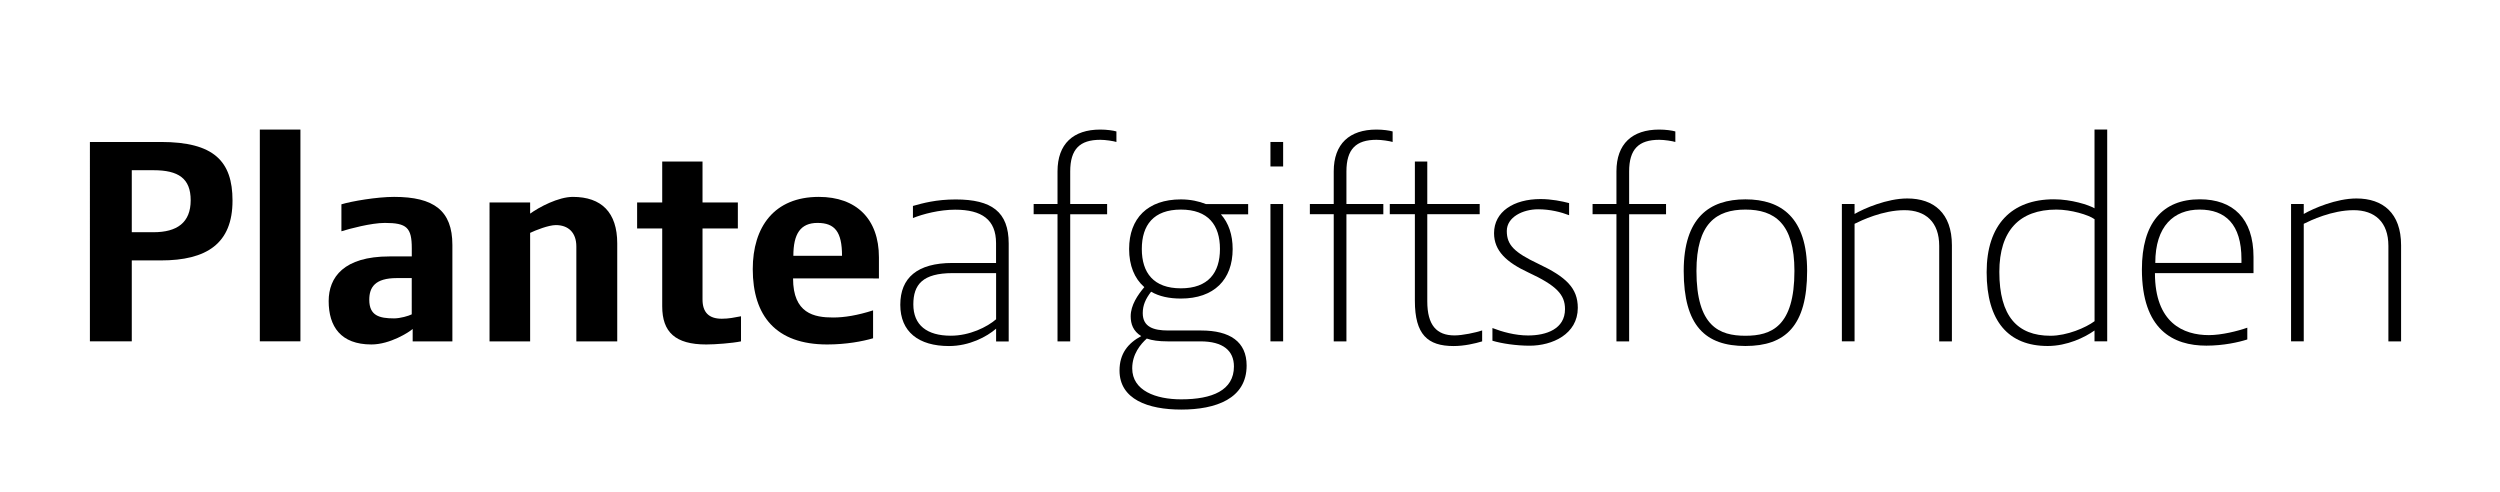 <?xml version="1.0" encoding="utf-8"?>
<!-- Generator: Adobe Illustrator 28.1.0, SVG Export Plug-In . SVG Version: 6.00 Build 0)  -->
<svg version="1.1" id="Layer_1" xmlns="http://www.w3.org/2000/svg" xmlns:xlink="http://www.w3.org/1999/xlink" x="0px" y="0px"
	 viewBox="0 0 508.03 100" style="enable-background:new 0 0 508.03 100;" xml:space="preserve">
<g>
	<path d="M32.7,52.92h-5.92v16.44h-8.51V28.85H32.7c10.77,0,14.55,3.91,14.55,11.91C47.26,49.52,41.96,52.92,32.7,52.92z
		 M31.19,34.59h-4.41v12.6h4.41c4.79,0,7.56-1.95,7.56-6.49C38.75,36.23,36.23,34.59,31.19,34.59z"/>
	<path d="M52.8,69.37V26.33h8.25v43.03H52.8z"/>
	<path d="M83.86,69.37v-2.52c-0.69,0.63-4.6,3.15-8.38,3.15c-6.24,0-8.69-3.65-8.69-8.82c0-4.85,3.09-9.07,12.35-9.07h4.54v-1.64
		c0-4.22-1.01-5.17-5.48-5.17c-2.77,0-7.25,1.2-8.82,1.7v-5.48c2.08-0.63,7.18-1.51,10.71-1.51c8.06,0,11.84,2.77,11.84,9.77v19.59
		H83.86z M83.67,56.51h-3.02c-4.47,0-5.61,1.89-5.61,4.41c0,3.21,2.02,3.78,5.04,3.78c1.26,0,2.96-0.5,3.59-0.82V56.51z"/>
	<path d="M117.12,69.37V50.09c0-2.9-1.7-4.35-4.16-4.35c-1.51,0-4.16,1.07-5.23,1.58v22.05h-8.25V41.14h8.25v2.27
		c1.83-1.32,5.73-3.4,8.69-3.4c5.8,0,9.01,3.15,9.01,9.45v19.91H117.12z"/>
	<path d="M143.52,70c-6.3,0-8.95-2.52-8.95-7.75V46.43h-5.1v-5.29h5.1v-8.32h8.19v8.32h7.18v5.29h-7.18v14.43
		c0,2.58,1.26,3.91,3.91,3.91c1.45,0,2.58-0.25,3.91-0.5v5.1C148.81,69.74,145.34,70,143.52,70z"/>
	<path d="M161.16,56.58c0,7.12,4.28,7.94,8.13,7.94c2.33,0,4.98-0.44,8.13-1.45v5.67c-2.14,0.63-5.48,1.26-9.33,1.26
		c-10.4,0-15.12-5.8-15.12-15.31c0-8.57,4.35-14.68,13.42-14.68c7.62,0,12.22,4.47,12.22,12.29v4.28H161.16z M166.13,45.3
		c-3.46,0-4.91,2.21-4.91,6.68h9.89C171.11,47.12,169.66,45.3,166.13,45.3z"/>
	<path d="M202.42,69.37v-2.58c-1.89,1.64-5.42,3.53-9.58,3.53c-6.17,0-9.89-2.9-9.89-8.38s3.46-8.5,10.58-8.5h8.88v-4.03
		c0-4.79-2.9-6.8-8.32-6.8c-3.15,0-6.55,0.88-8.57,1.7v-2.46c2.02-0.57,4.73-1.32,8.69-1.32c7.31,0,10.77,2.52,10.77,8.95v19.91
		H202.42z M202.42,55.5h-8.82c-6.11,0-8,2.33-8,6.36c0,4.22,2.77,6.36,7.62,6.36c3.84,0,7.37-1.76,9.2-3.34V55.5z"/>
	<path d="M226.87,28.85c-0.63-0.19-2.21-0.44-3.28-0.44c-4.16,0-6.11,1.89-6.11,6.43v6.62h7.5v2.08h-7.5v25.83h-2.58V43.53h-4.85
		v-2.08h4.85v-6.62c0-5.61,3.21-8.5,8.69-8.5c1.32,0,2.65,0.19,3.28,0.38V28.85z"/>
	<path d="M239.97,60.67c-2.39,0-4.41-0.44-6.05-1.39c-1.13,1.45-1.7,2.77-1.7,4.35c0,2.83,2.21,3.53,5.17,3.53h6.68
		c5.86,0,9.26,2.27,9.26,7.12c0,6.74-6.24,8.95-13.29,8.95c-6.74,0-12.54-2.08-12.54-7.94c0-3.4,1.7-5.54,4.41-6.99
		c-1.64-1.01-2.14-2.46-2.14-4.03c0-2.27,1.45-4.35,2.77-5.92c-2.02-1.76-3.09-4.41-3.09-7.75c0-6.24,3.78-10.08,10.52-10.08
		c1.95,0,3.65,0.38,5.1,0.95h8.57v2.08h-5.54c1.57,1.76,2.39,4.16,2.39,7.06C250.49,56.83,246.71,60.67,239.97,60.67z M237.26,69.37
		c-1.76,0-3.15-0.19-4.22-0.57c-1.26,1.13-2.96,3.15-2.96,6.05c0,4.54,4.79,6.3,9.96,6.3c6.3,0,10.71-1.83,10.71-6.68
		c0-3.21-2.21-5.1-6.8-5.1H237.26z M239.97,58.59c5.54,0,7.94-3.15,7.94-8c0-4.85-2.39-8-7.94-8s-7.94,3.15-7.94,8
		C232.03,55.44,234.42,58.59,239.97,58.59z"/>
	<path d="M258.17,33.83v-4.98h2.58v4.98H258.17z M258.17,69.37V41.46h2.58v27.91H258.17z"/>
	<path d="M283,28.85c-0.63-0.19-2.21-0.44-3.28-0.44c-4.16,0-6.11,1.89-6.11,6.43v6.62h7.5v2.08h-7.5v25.83h-2.58V43.53h-4.85v-2.08
		h4.85v-6.62c0-5.61,3.21-8.5,8.69-8.5c1.32,0,2.65,0.19,3.28,0.38V28.85z"/>
	<path d="M301.2,69.37c-1.45,0.44-3.65,0.95-5.8,0.95c-5.29,0-7.88-2.33-7.88-9.2V43.53h-5.1v-2.08h5.1v-8.63h2.52v8.63h10.65v2.08
		h-10.65v17.7c0,4.85,1.89,6.93,5.54,6.93c1.64,0,4.28-0.57,5.61-1.01V69.37z"/>
	<path d="M310.84,70.25c-2.71,0-5.67-0.44-7.56-1.01v-2.58c1.95,0.76,4.6,1.51,7.25,1.51c3.72,0,7.5-1.32,7.5-5.36
		c0-2.96-1.76-4.79-7.43-7.43c-4.47-2.08-6.99-4.41-6.99-8c0-4.35,3.97-6.93,9.45-6.93c2.21,0,4.35,0.44,5.8,0.82v2.46
		c-1.64-0.63-3.84-1.2-6.3-1.2c-3.09,0-6.36,1.58-6.36,4.41c0,2.84,1.51,4.35,6.43,6.68c5.61,2.65,8,4.91,8,8.95
		C320.61,67.92,315.44,70.25,310.84,70.25z"/>
	<path d="M340.45,28.85c-0.63-0.19-2.21-0.44-3.28-0.44c-4.16,0-6.11,1.89-6.11,6.43v6.62h7.5v2.08h-7.5v25.83h-2.58V43.53h-4.85
		v-2.08h4.85v-6.62c0-5.61,3.21-8.5,8.69-8.5c1.32,0,2.65,0.19,3.28,0.38V28.85z"/>
	<path d="M342.15,55.06c0-10.84,5.23-14.55,12.54-14.55c7.31,0,12.54,3.72,12.54,14.55c0,11.15-4.41,15.25-12.54,15.25
		C346.56,70.31,342.15,66.21,342.15,55.06z M364.65,55.06c0-9.64-4.03-12.47-9.96-12.47c-5.92,0-9.95,2.83-9.95,12.47
		c0,11.28,4.66,13.17,9.95,13.17C359.98,68.23,364.65,66.34,364.65,55.06z"/>
	<path d="M394.07,69.37V49.96c0-4.85-2.77-7.25-7.06-7.25c-4.41,0-8.76,2.08-10.14,2.77v23.88h-2.58V41.46h2.58v2.02
		c1.95-1.13,6.62-3.15,10.71-3.15c5.36,0,9.07,2.96,9.07,9.51v19.53H394.07z"/>
	<path d="M425.63,69.37v-2.21c-1.95,1.39-5.54,3.15-9.51,3.15c-7.94,0-12.41-4.98-12.41-15c0-9.64,5.04-14.81,13.67-14.81
		c3.53,0,7.06,1.13,8.25,1.83v-16h2.58v43.03H425.63z M425.63,44.54c-1.2-0.88-4.79-1.95-7.75-1.95c-7.5,0-11.59,4.28-11.59,12.66
		c0,9.01,3.65,12.98,10.4,12.98c3.34,0,7.18-1.64,8.95-2.96V44.54z"/>
	<path d="M437.91,55.5c0,10.14,5.8,12.6,10.96,12.6c2.58,0,5.86-0.82,7.81-1.51v2.39c-1.76,0.57-4.85,1.26-8.32,1.26
		c-6.74,0-13.1-3.21-13.1-15.5c0-9.39,4.16-14.24,11.78-14.24c6.68,0,10.9,3.84,10.9,11.72v3.28H437.91z M455.49,52.67
		c0-7.12-3.28-10.08-8.5-10.08c-5.23,0-9.01,3.34-9.01,10.84h17.51V52.67z"/>
	<path d="M485.35,69.37V49.96c0-4.85-2.77-7.25-7.06-7.25c-4.41,0-8.76,2.08-10.14,2.77v23.88h-2.58V41.46h2.58v2.02
		c1.95-1.13,6.62-3.15,10.71-3.15c5.36,0,9.07,2.96,9.07,9.51v19.53H485.35z"/>
</g>
</svg>
